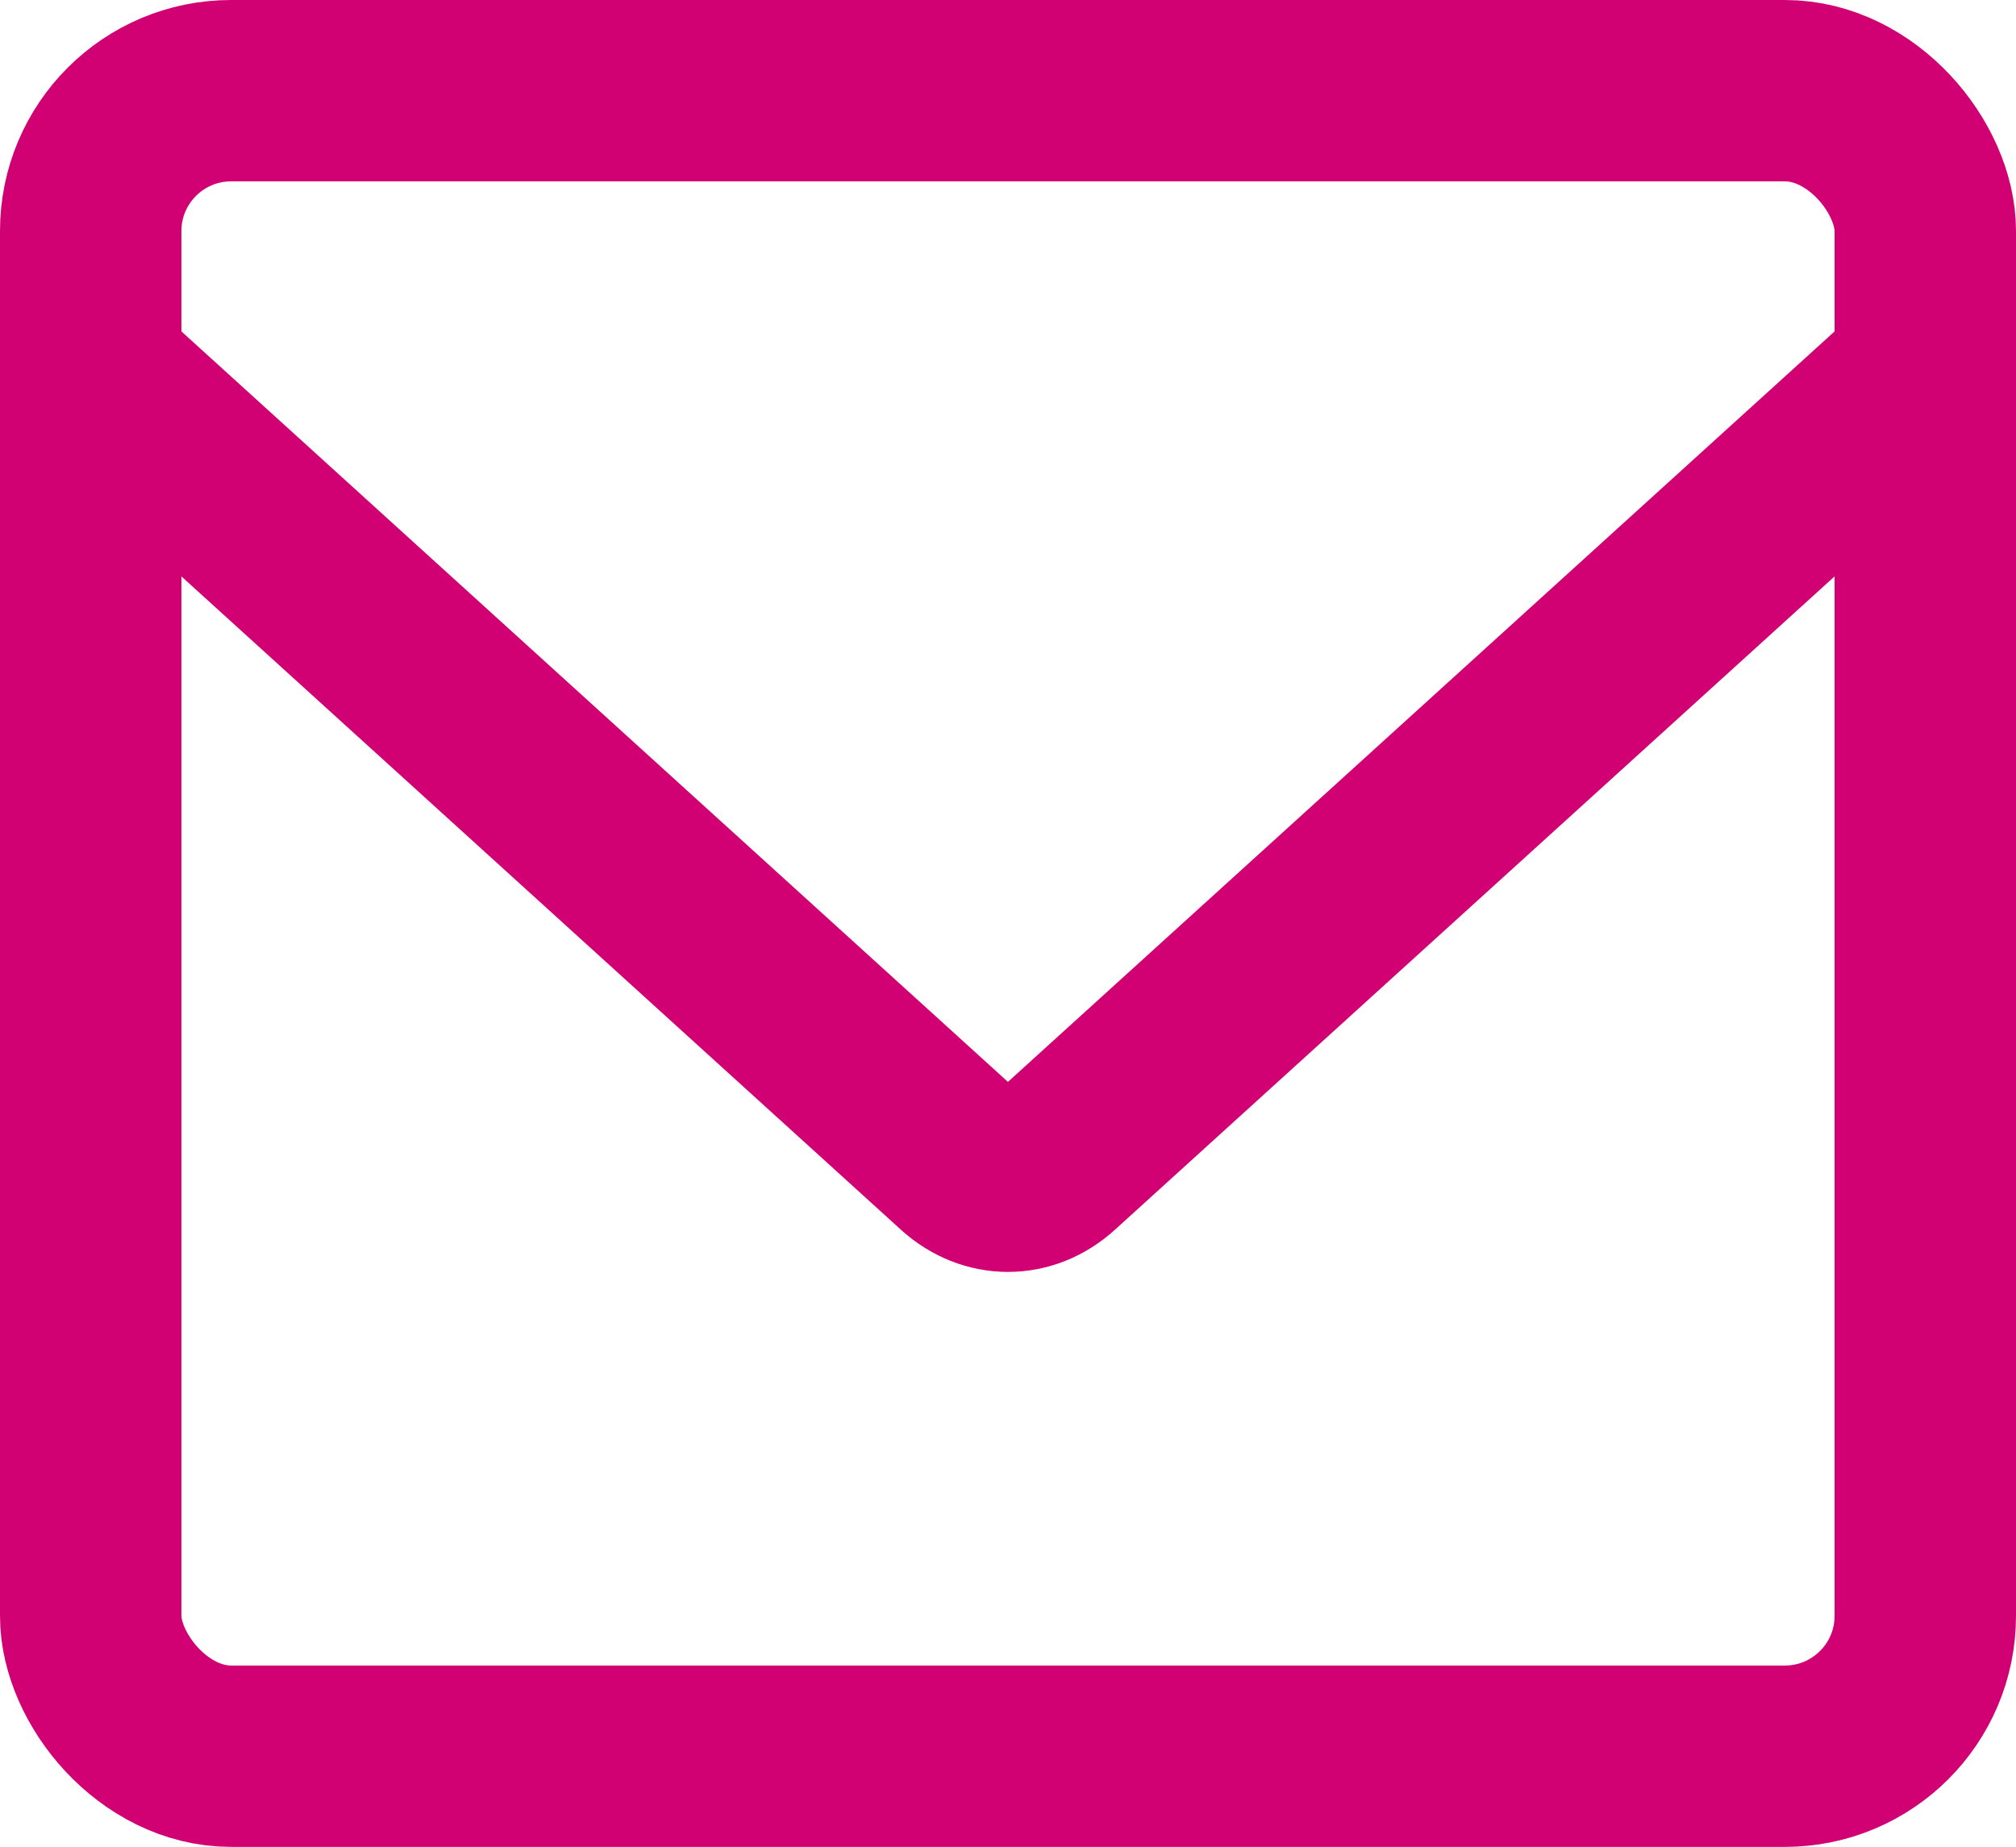 <?xml version="1.0" encoding="UTF-8"?><svg xmlns="http://www.w3.org/2000/svg" viewBox="0 0 148.47 136.05"><defs><style>.e{fill:none;stroke:#d10073;stroke-width:13.36px;}</style></defs><g id="a"/><g id="b"><g id="c"><g id="d"><rect class="e" x="6.68" y="6.68" width="135.11" height="122.69" rx="10.34" ry="10.34"/><path class="e" d="M141.79,27.37l-64.18,58.28c-2,1.82-4.75,1.82-6.76,0L6.68,27.37"/></g></g></g></svg>